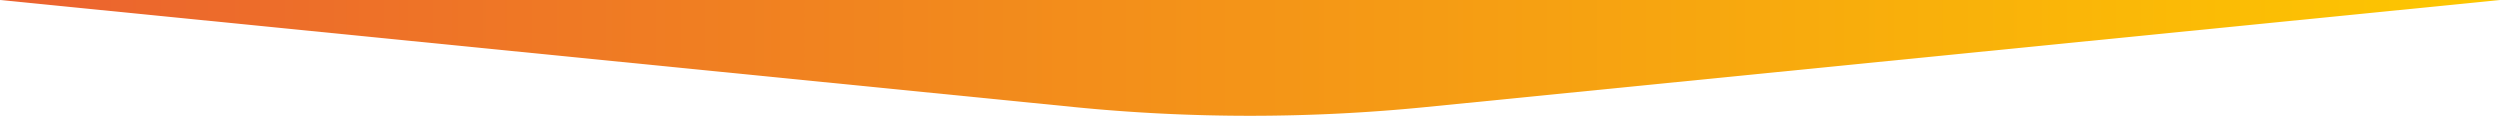 <svg xmlns="http://www.w3.org/2000/svg" xmlns:xlink="http://www.w3.org/1999/xlink" viewBox="0 0 1676 77.62">
  <defs>
    <linearGradient id="a" data-name="Sfumatura senza nome 6" y1="38.81" x2="1676" y2="38.81" gradientUnits="userSpaceOnUse">
      <stop offset="0" stop-color="#eb622f"/>
      <stop offset="1" stop-color="#fdc700"/>
    </linearGradient>
  </defs>
  <path d="M0,0,719.73,71.74a1192.38,1192.38,0,0,0,236.54,0L1676,0Z" style="fill: url(#a)"/>
</svg>
